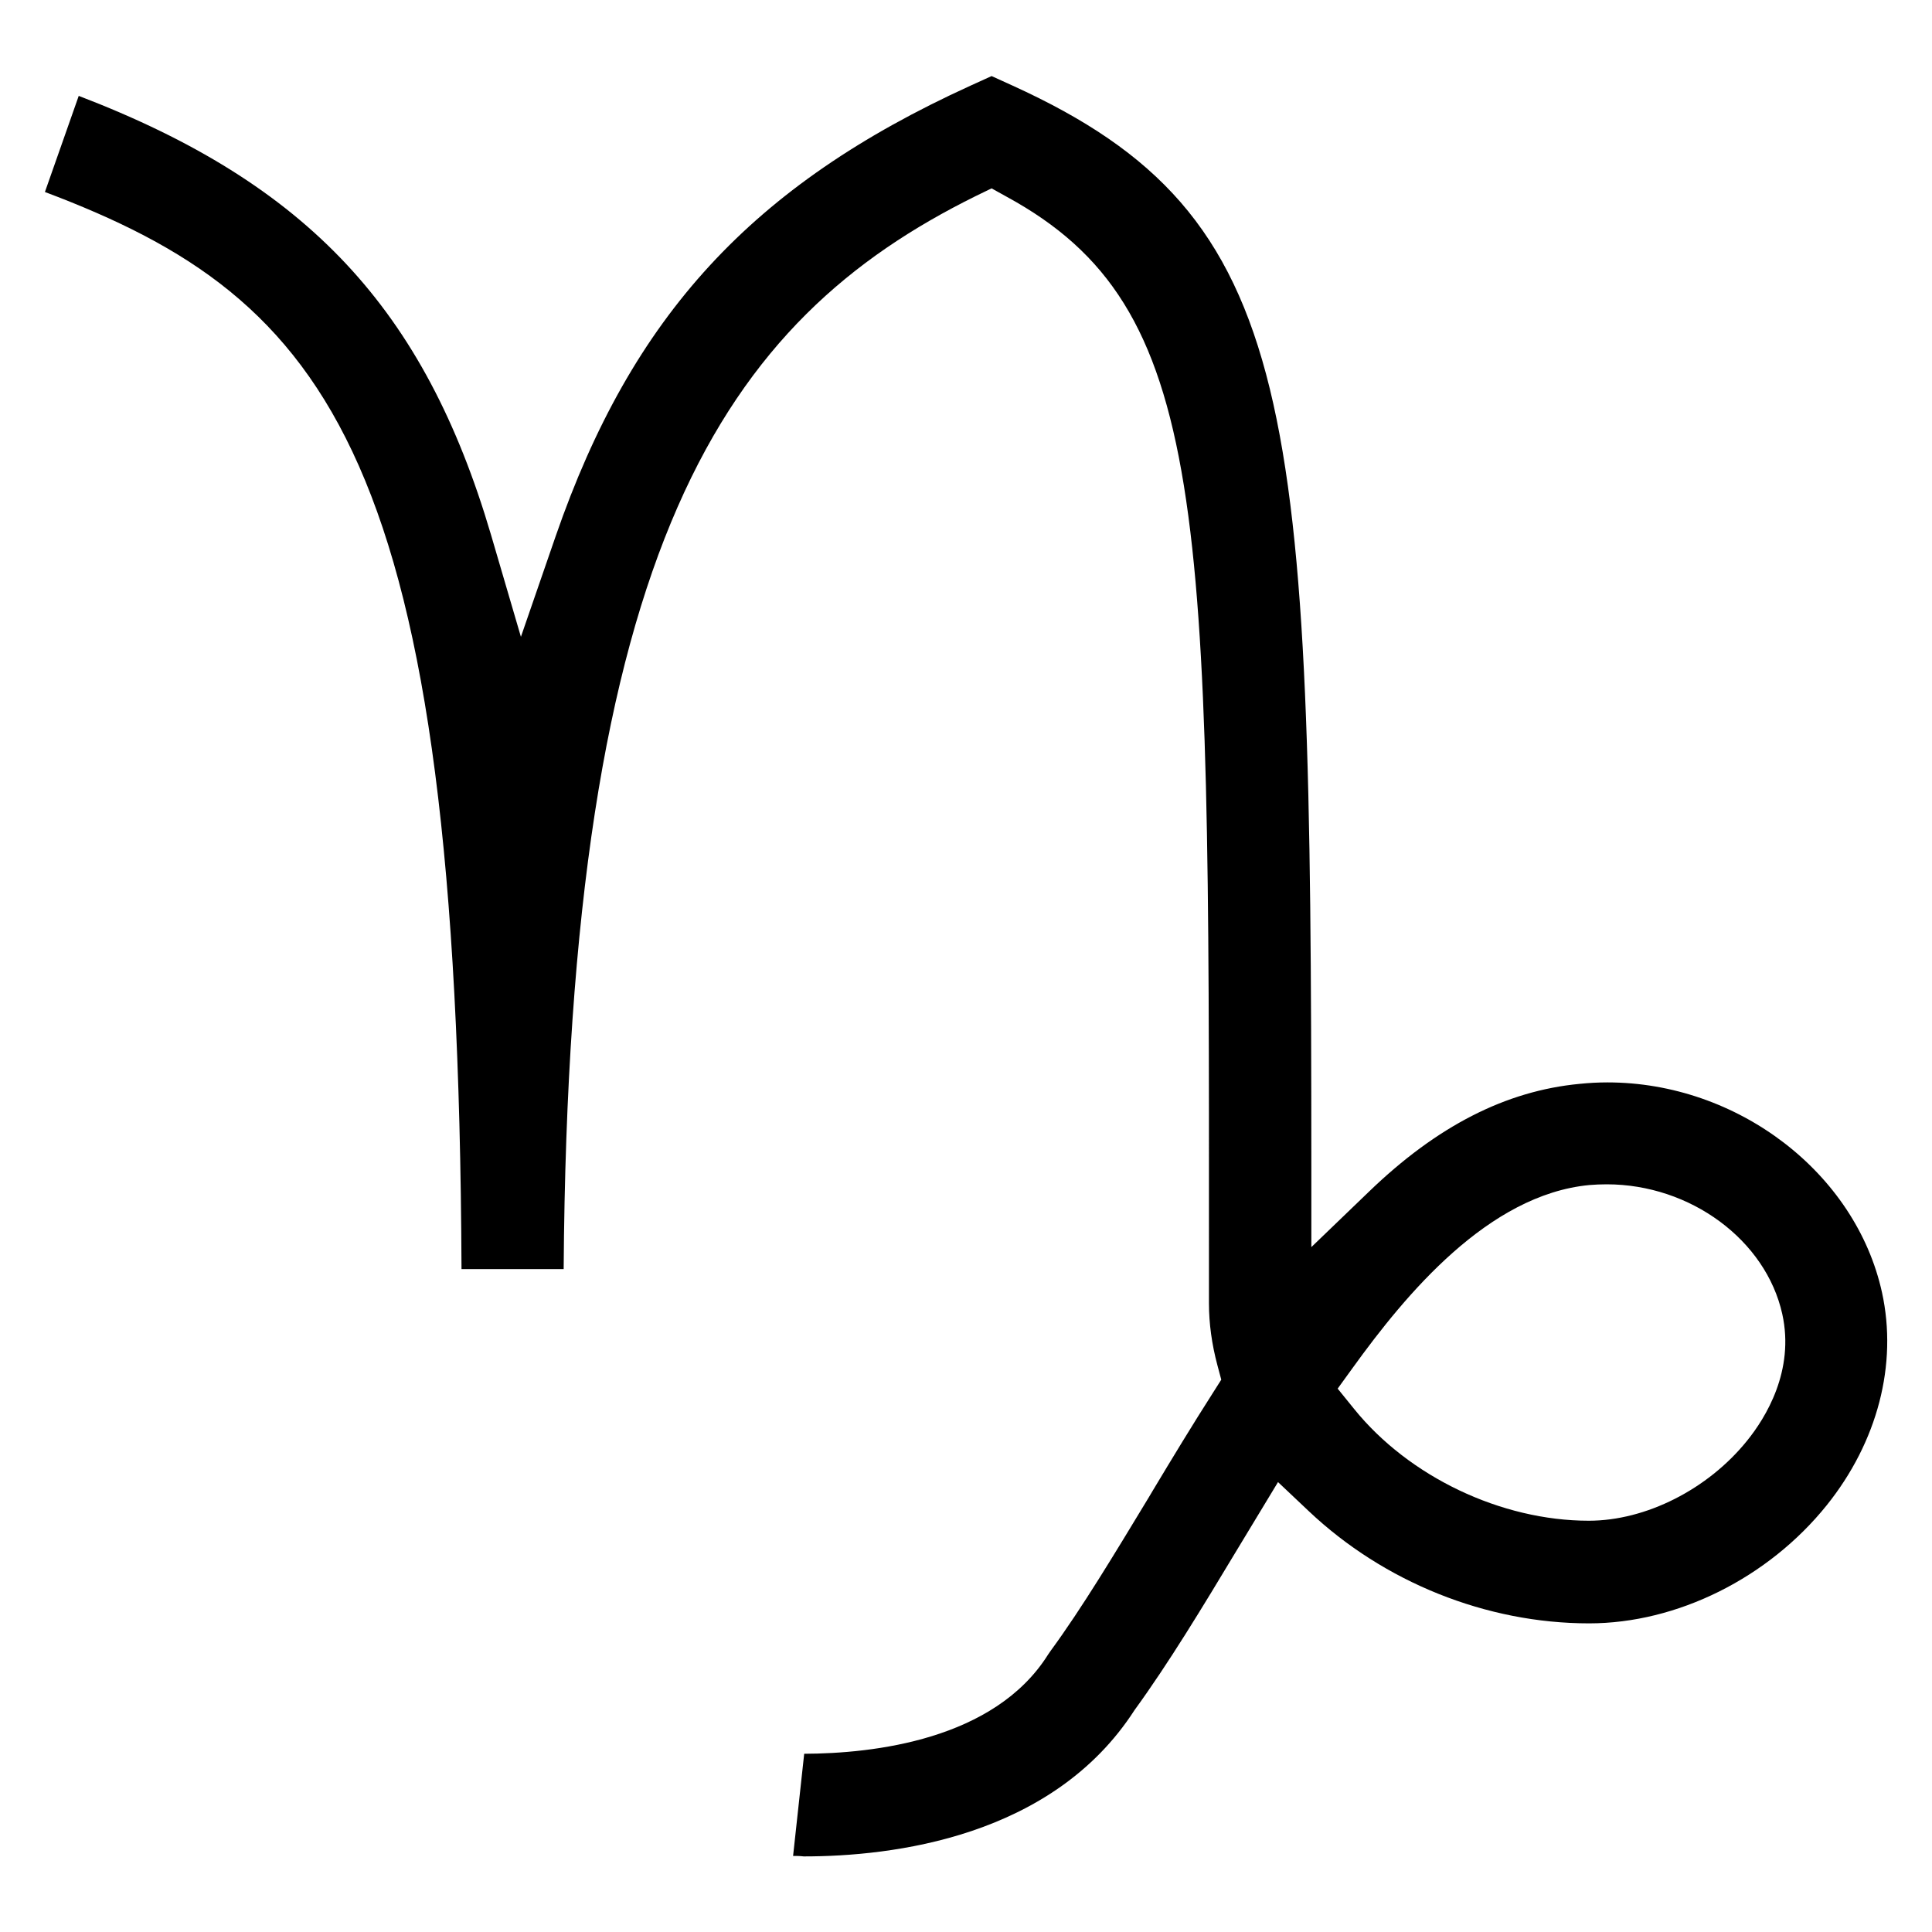<?xml version="1.0" encoding="utf-8"?>
<!-- Generator: Adobe Illustrator 27.5.0, SVG Export Plug-In . SVG Version: 6.00 Build 0)  -->
<svg version="1.1" id="Layer_1" xmlns="http://www.w3.org/2000/svg" xmlns:xlink="http://www.w3.org/1999/xlink" x="0px" y="0px"
	 viewBox="0 0 80 80" style="enable-background:new 0 0 80 80;" xml:space="preserve">
<path d="M32.84,76.85l0.46-4.23c2.84-0.01,7.87-0.56,10.1-4.11l0.11-0.16c1.29-1.76,2.63-3.99,4.06-6.35l0.16-0.27
	c0.81-1.35,1.64-2.72,2.51-4.08l0.33-0.52l-0.16-0.6c-0.23-0.86-0.35-1.72-0.35-2.57v-2.33c0.01-30.67,0.01-38.91-8.37-43.48
	L41.06,7.8L40.4,8.12c-10.37,5.13-16.86,14.4-17.06,44.43h-4.23C18.97,18.88,13.67,12.4,1.86,7.95l1.4-3.98
	c9.48,3.63,14.32,8.83,17.07,18.17l1.24,4.23l1.44-4.17c3.16-9.13,8.13-14.53,17.17-18.65l0.88-0.4l0.88,0.4
	c11.9,5.42,12.35,13.1,12.36,44.77l0,3.32l2.39-2.3c2.81-2.71,5.66-4.17,8.72-4.46c0.39-0.04,0.77-0.06,1.15-0.06
	c5.39,0,10.28,3.74,11.37,8.7c0.65,2.97-0.18,6.18-2.29,8.81c-2.42,3.01-6.19,4.89-9.84,4.89c-4.25,0-8.49-1.7-11.61-4.65l-1.27-1.2
	l-1.67,2.76c-1.48,2.46-2.86,4.74-4.27,6.68c-3.4,5.28-10.04,6.06-13.7,6.06C33.11,76.85,32.97,76.85,32.84,76.85z M66.53,49.04
	c-0.24,0-0.48,0.01-0.72,0.03c-4.18,0.4-7.59,4.51-9.79,7.56l-0.63,0.87l0.68,0.84c2.27,2.81,6.09,4.63,9.72,4.63
	c2.36,0,4.93-1.3,6.55-3.31c0.77-0.95,1.98-2.9,1.46-5.25C73.12,51.35,70,49.04,66.53,49.04z"/>
</svg>
